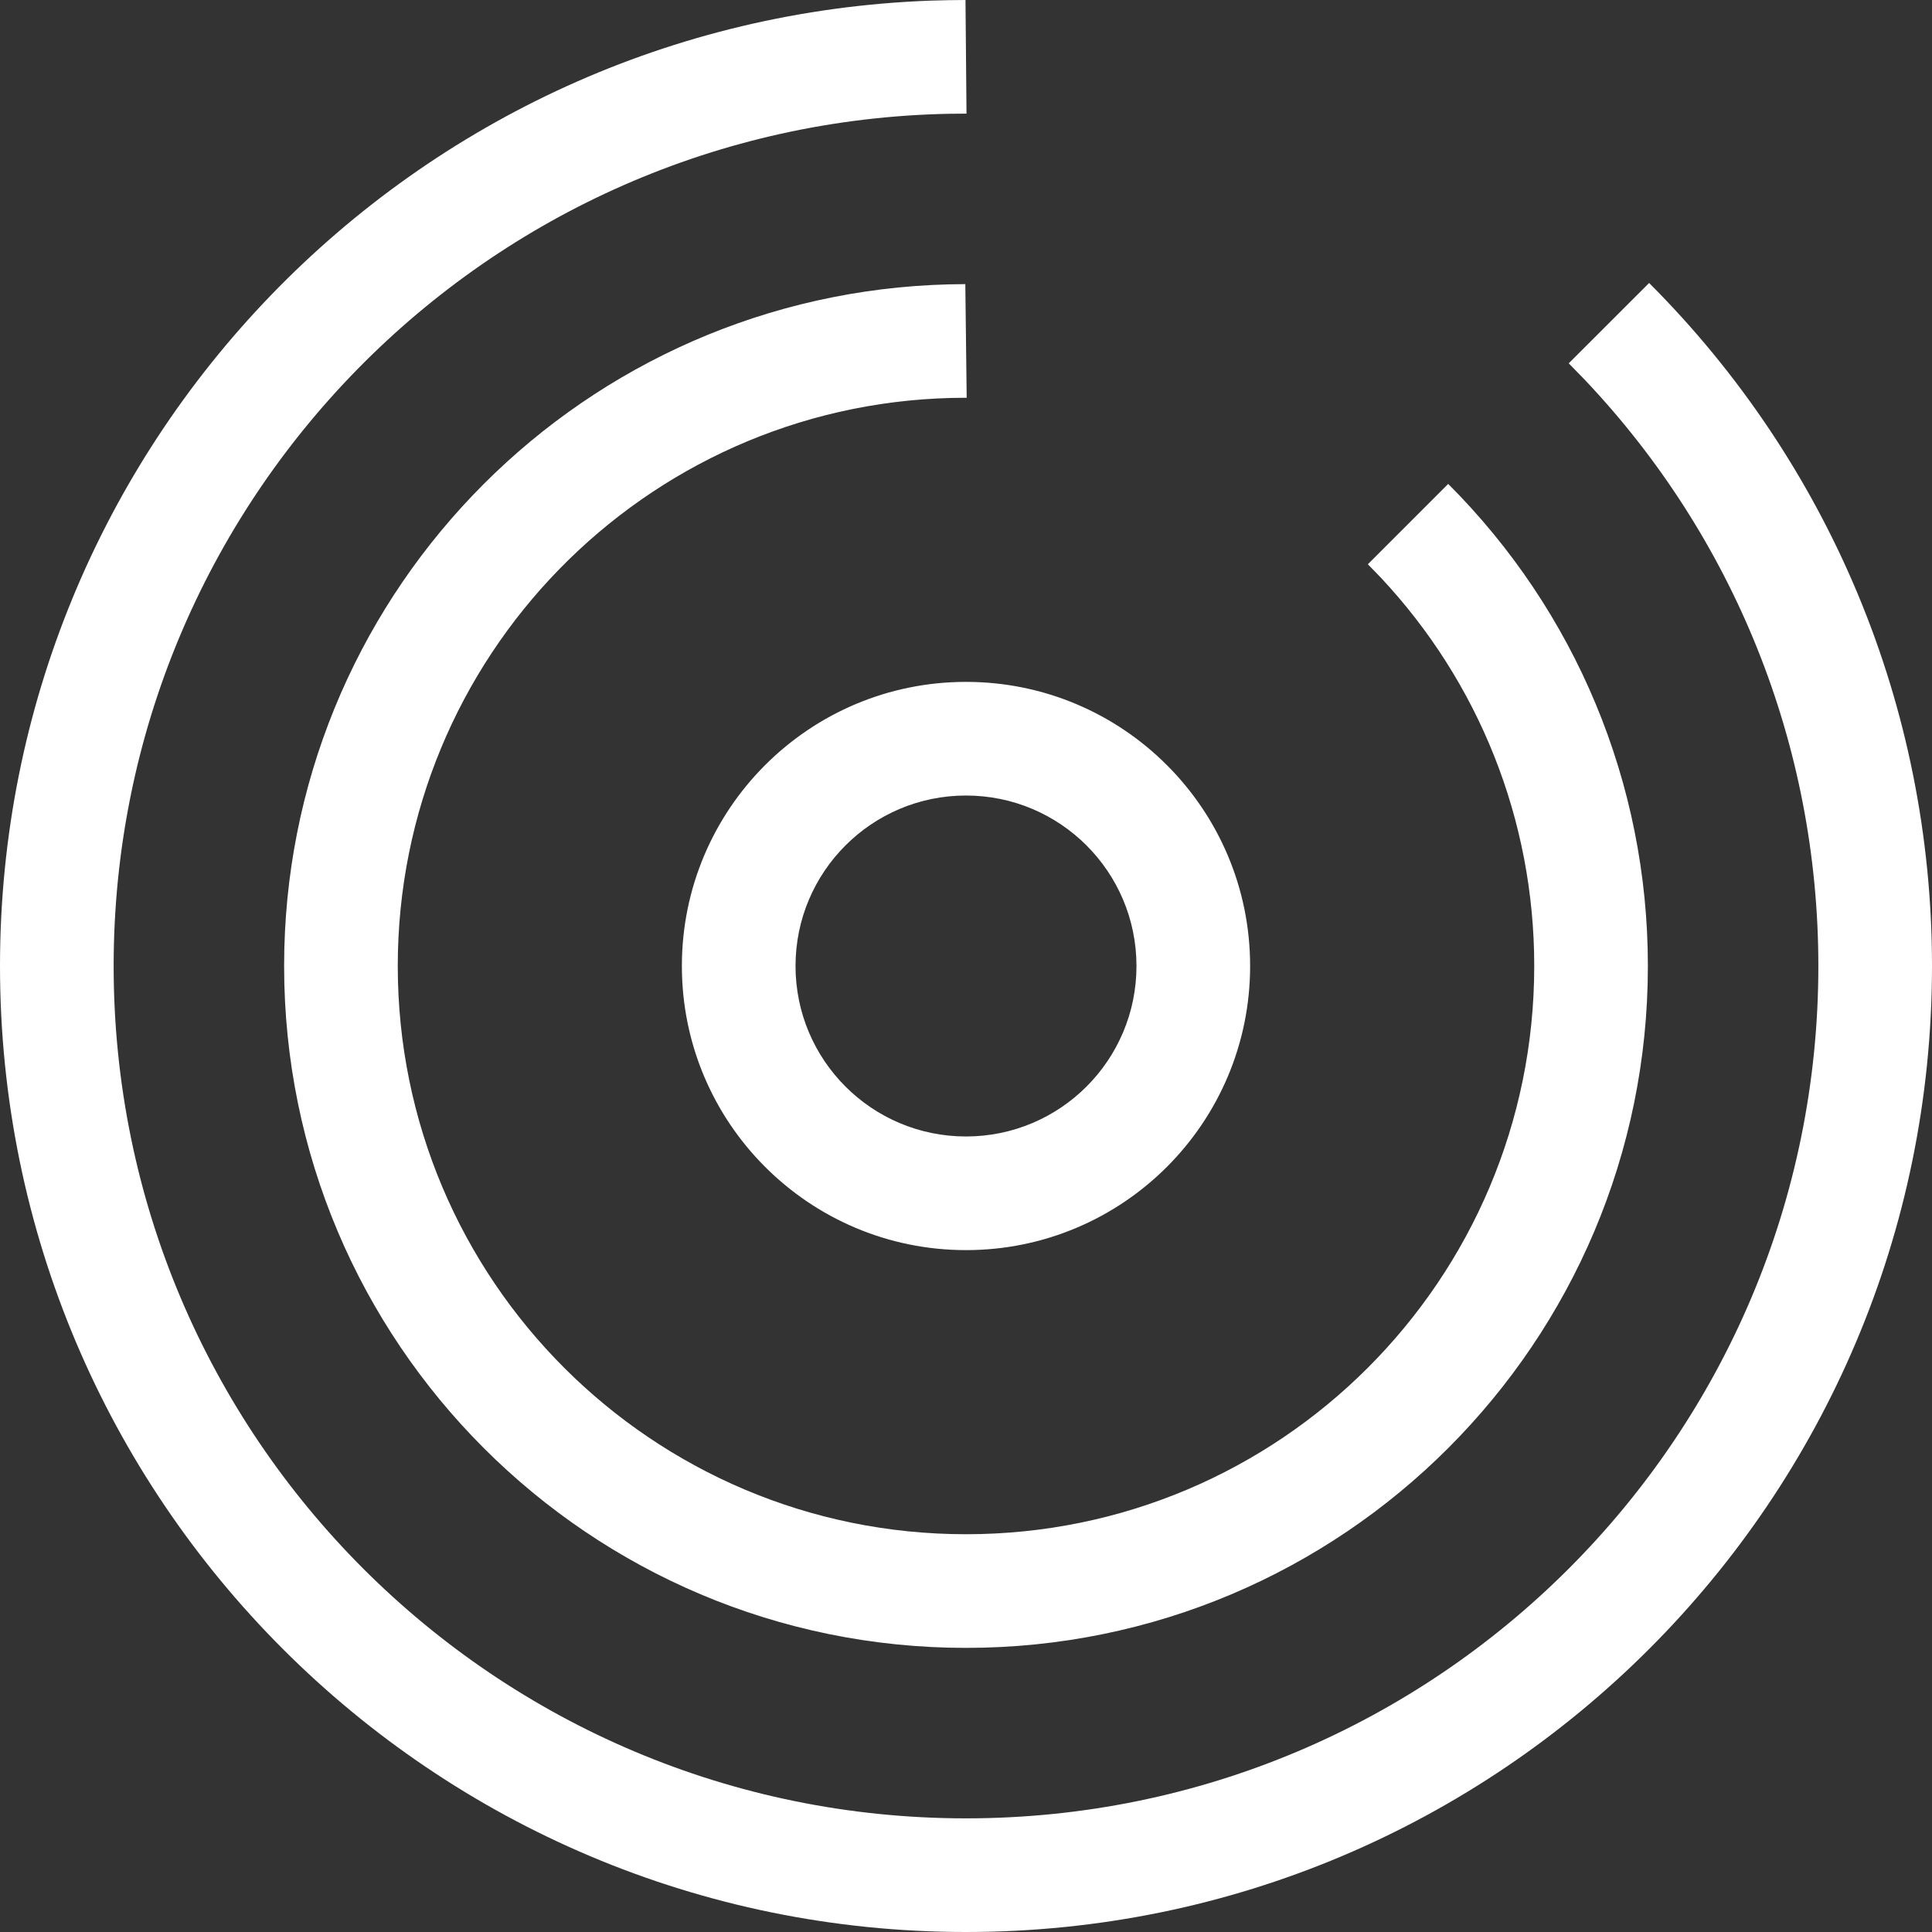 <?xml version="1.0" encoding="UTF-8"?>
<svg width="34px" height="34px" viewBox="0 0 34 34" version="1.1" xmlns="http://www.w3.org/2000/svg" xmlns:xlink="http://www.w3.org/1999/xlink">
    <rect x="0" y="0" width="34" height="34" fill="#333333" stroke="none"/>
    <!-- Generator: Sketch 63.1 (92452) - https://sketch.com -->
    <title>编组 22</title>
    <desc>Created with Sketch.</desc>
    <g id="页面-1" stroke="none" stroke-width="1" fill="none" fill-rule="evenodd">
        <g id="5" transform="translate(-1348, -489)">
            <g id="编组-22" transform="translate(1347, 488)">
                <rect id="矩形" fill="#D8D8D8" opacity="0" x="0" y="0" width="36" height="36"></rect>
                <path d="M17.991,1 L18.009,3 L17.724,3.002 C9.557,3.15 3,9.818 3,18 C3,26.284 9.716,33 18,33 C26.284,33 33,26.284 33,18 C33,14.102 31.507,10.442 28.883,7.677 L28.607,7.394 L30.022,5.98 C33.188,9.147 35,13.431 35,18 C35,27.389 27.389,35 18,35 C8.611,35 1,27.389 1,18 C1,8.835 8.259,1.346 17.375,1.011 L17.697,1.003 L17.991,1 Z M17.988,6 L18.012,8 L17.745,8.003 C12.331,8.138 8,12.572 8,18 C8,23.523 12.477,28 18,28 C23.523,28 28,23.523 28,18 C28,15.423 27.022,13.004 25.301,11.166 L25.072,10.93 L26.486,9.516 C28.721,11.751 30,14.775 30,18 C30,24.627 24.627,30 18,30 C11.373,30 6,24.627 6,18 C6,11.586 11.038,6.33 17.408,6.015 L17.708,6.004 L17.988,6 Z M18,13 C20.761,13 23,15.239 23,18 C23,20.761 20.761,23 18,23 C15.239,23 13,20.761 13,18 C13,15.239 15.239,13 18,13 Z M18,15 C16.343,15 15,16.343 15,18 C15,19.657 16.343,21 18,21 C19.657,21 21,19.657 21,18 C21,16.343 19.657,15 18,15 Z" id="形状结合" fill="#FFFFFF"></path>
            </g>
        </g>
    </g>
</svg>